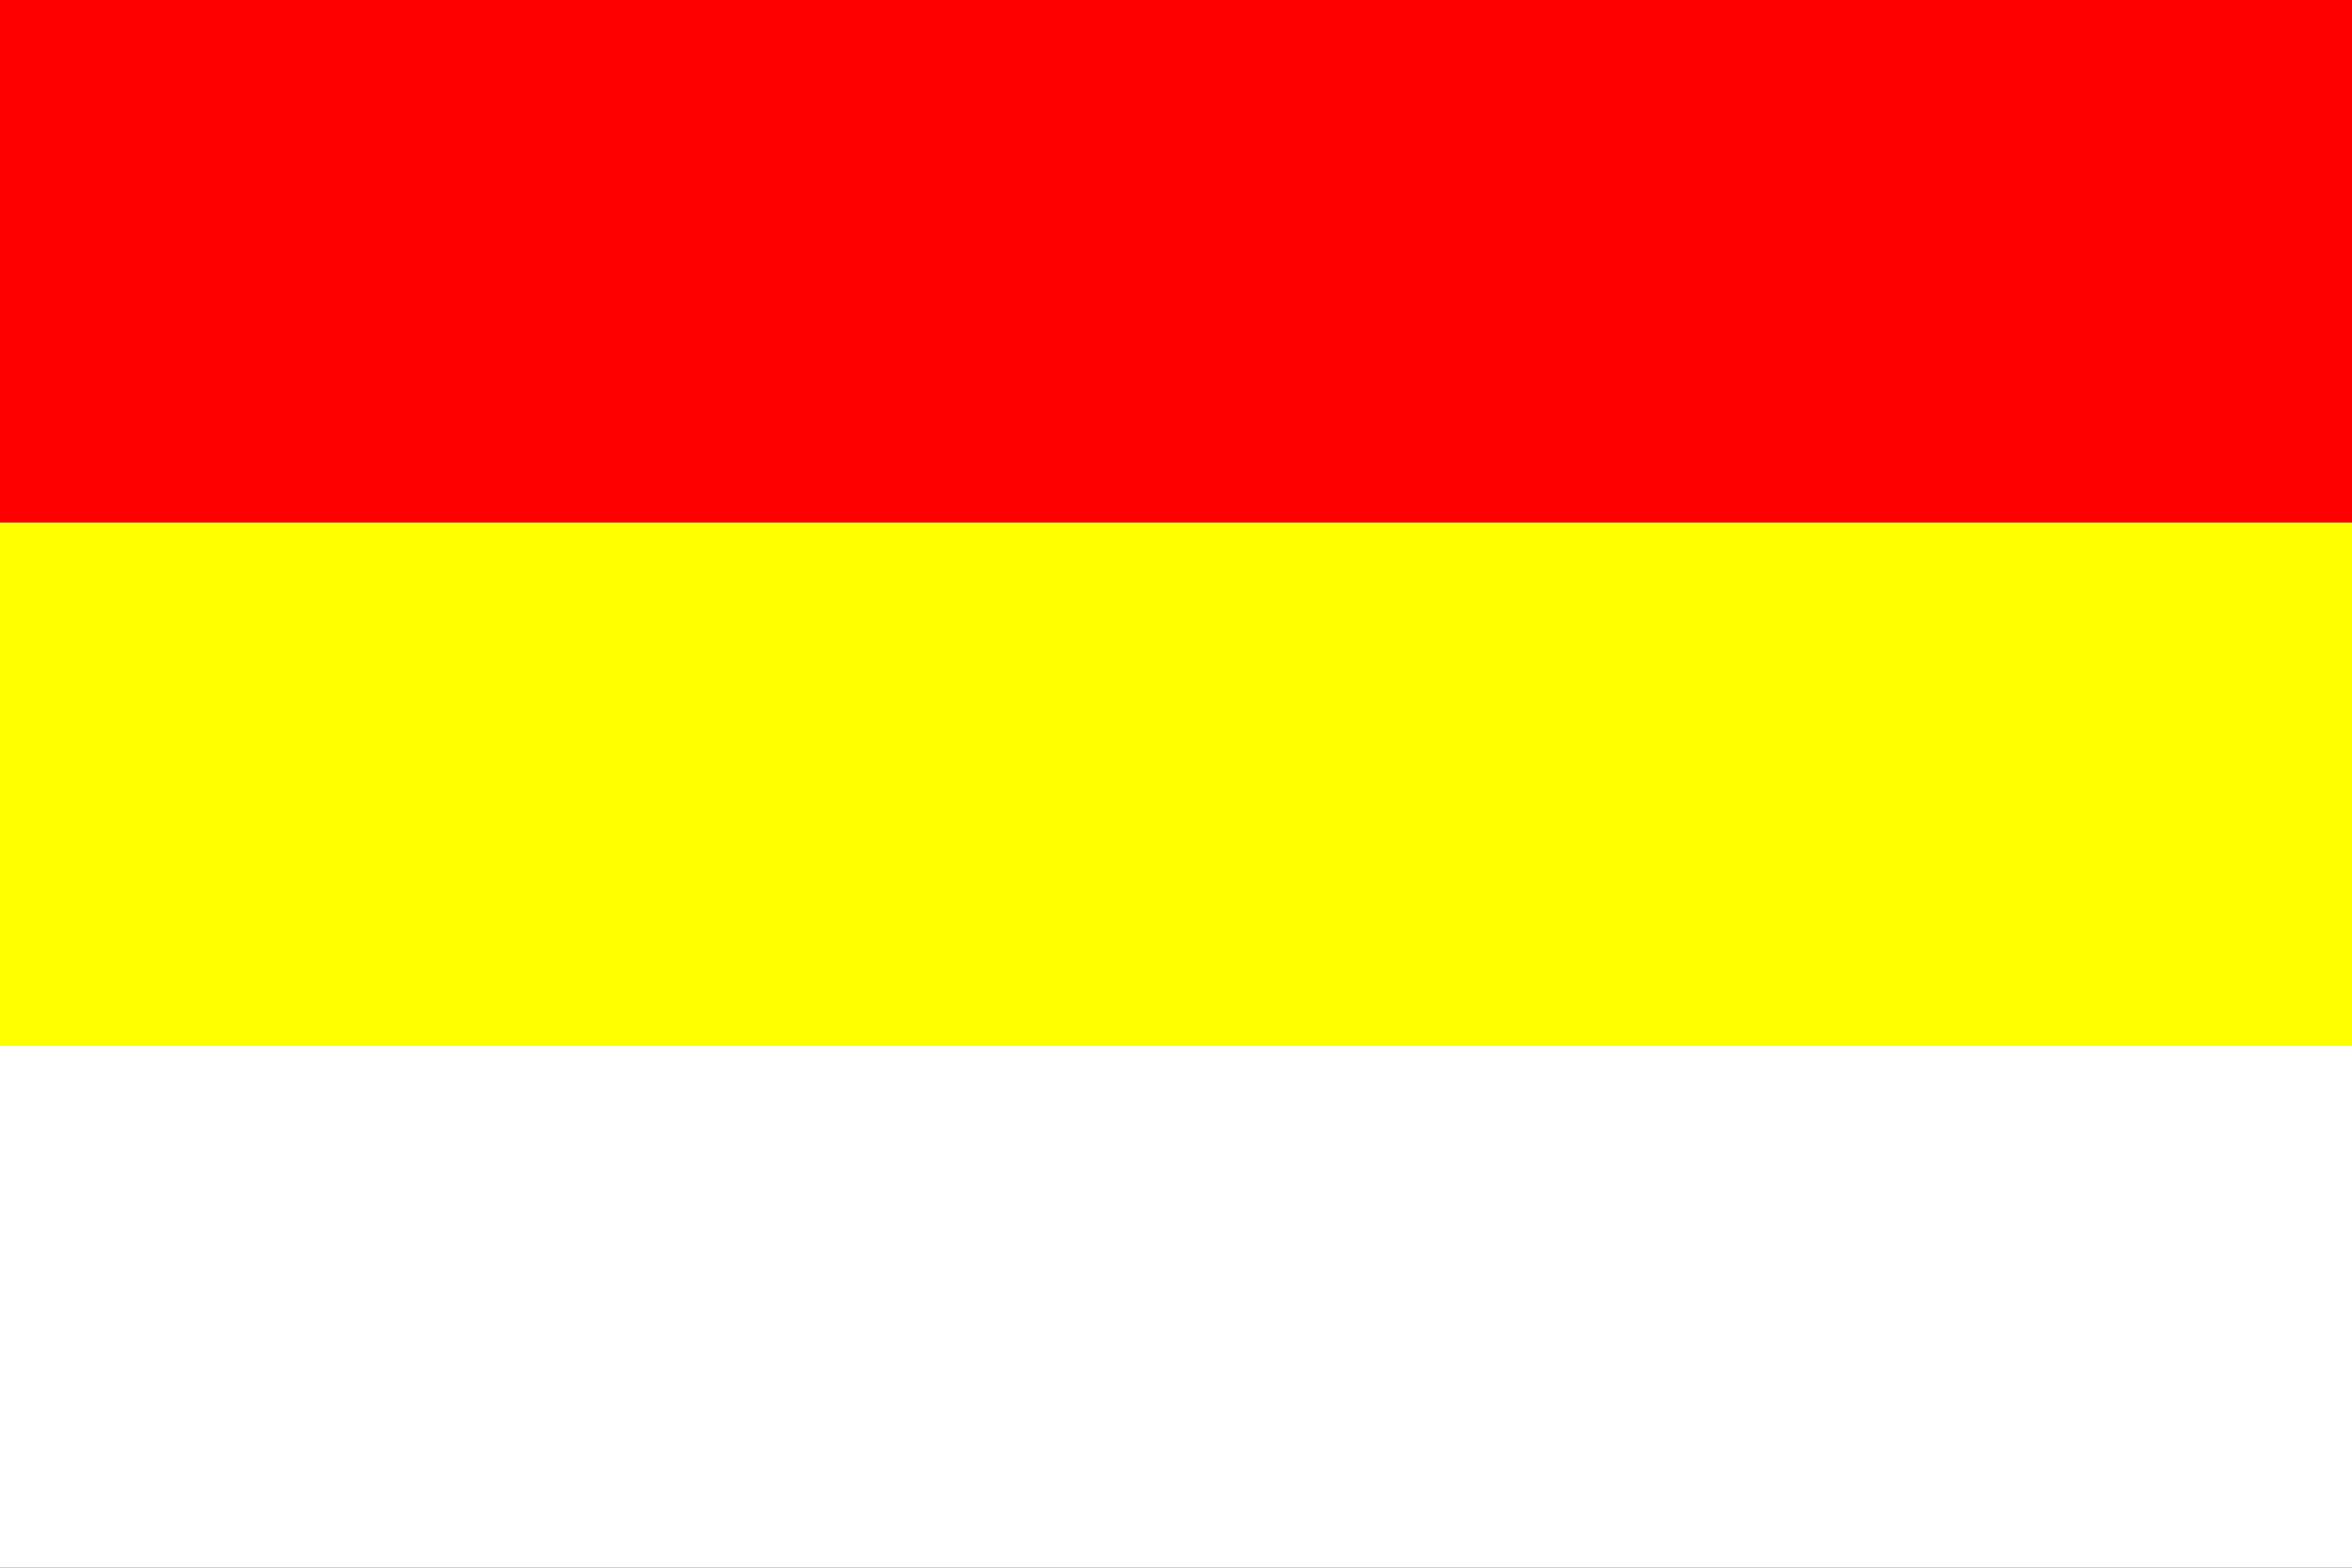 <?xml version="1.0" standalone="no"?>
<!DOCTYPE svg PUBLIC "-//W3C//DTD SVG 1.1//EN"  "http://www.w3.org/Graphics/SVG/1.1/DTD/svg11.dtd">
<svg xmlns="http://www.w3.org/2000/svg" version="1.1" width="900" height="600" id="Old_City_Prague_flag_svg">
<rect width="100%" height="100%" fill="#333333" stroke="none"/>
<desc>Flag of the New City of Prague (CZ)</desc>
<rect height="200" width="900" fill="#f00"/>
<rect y="200" height="200" width="900" fill="#ff0"/>
<rect y="400" height="200" width="900" fill="#fff"/>
</svg>
